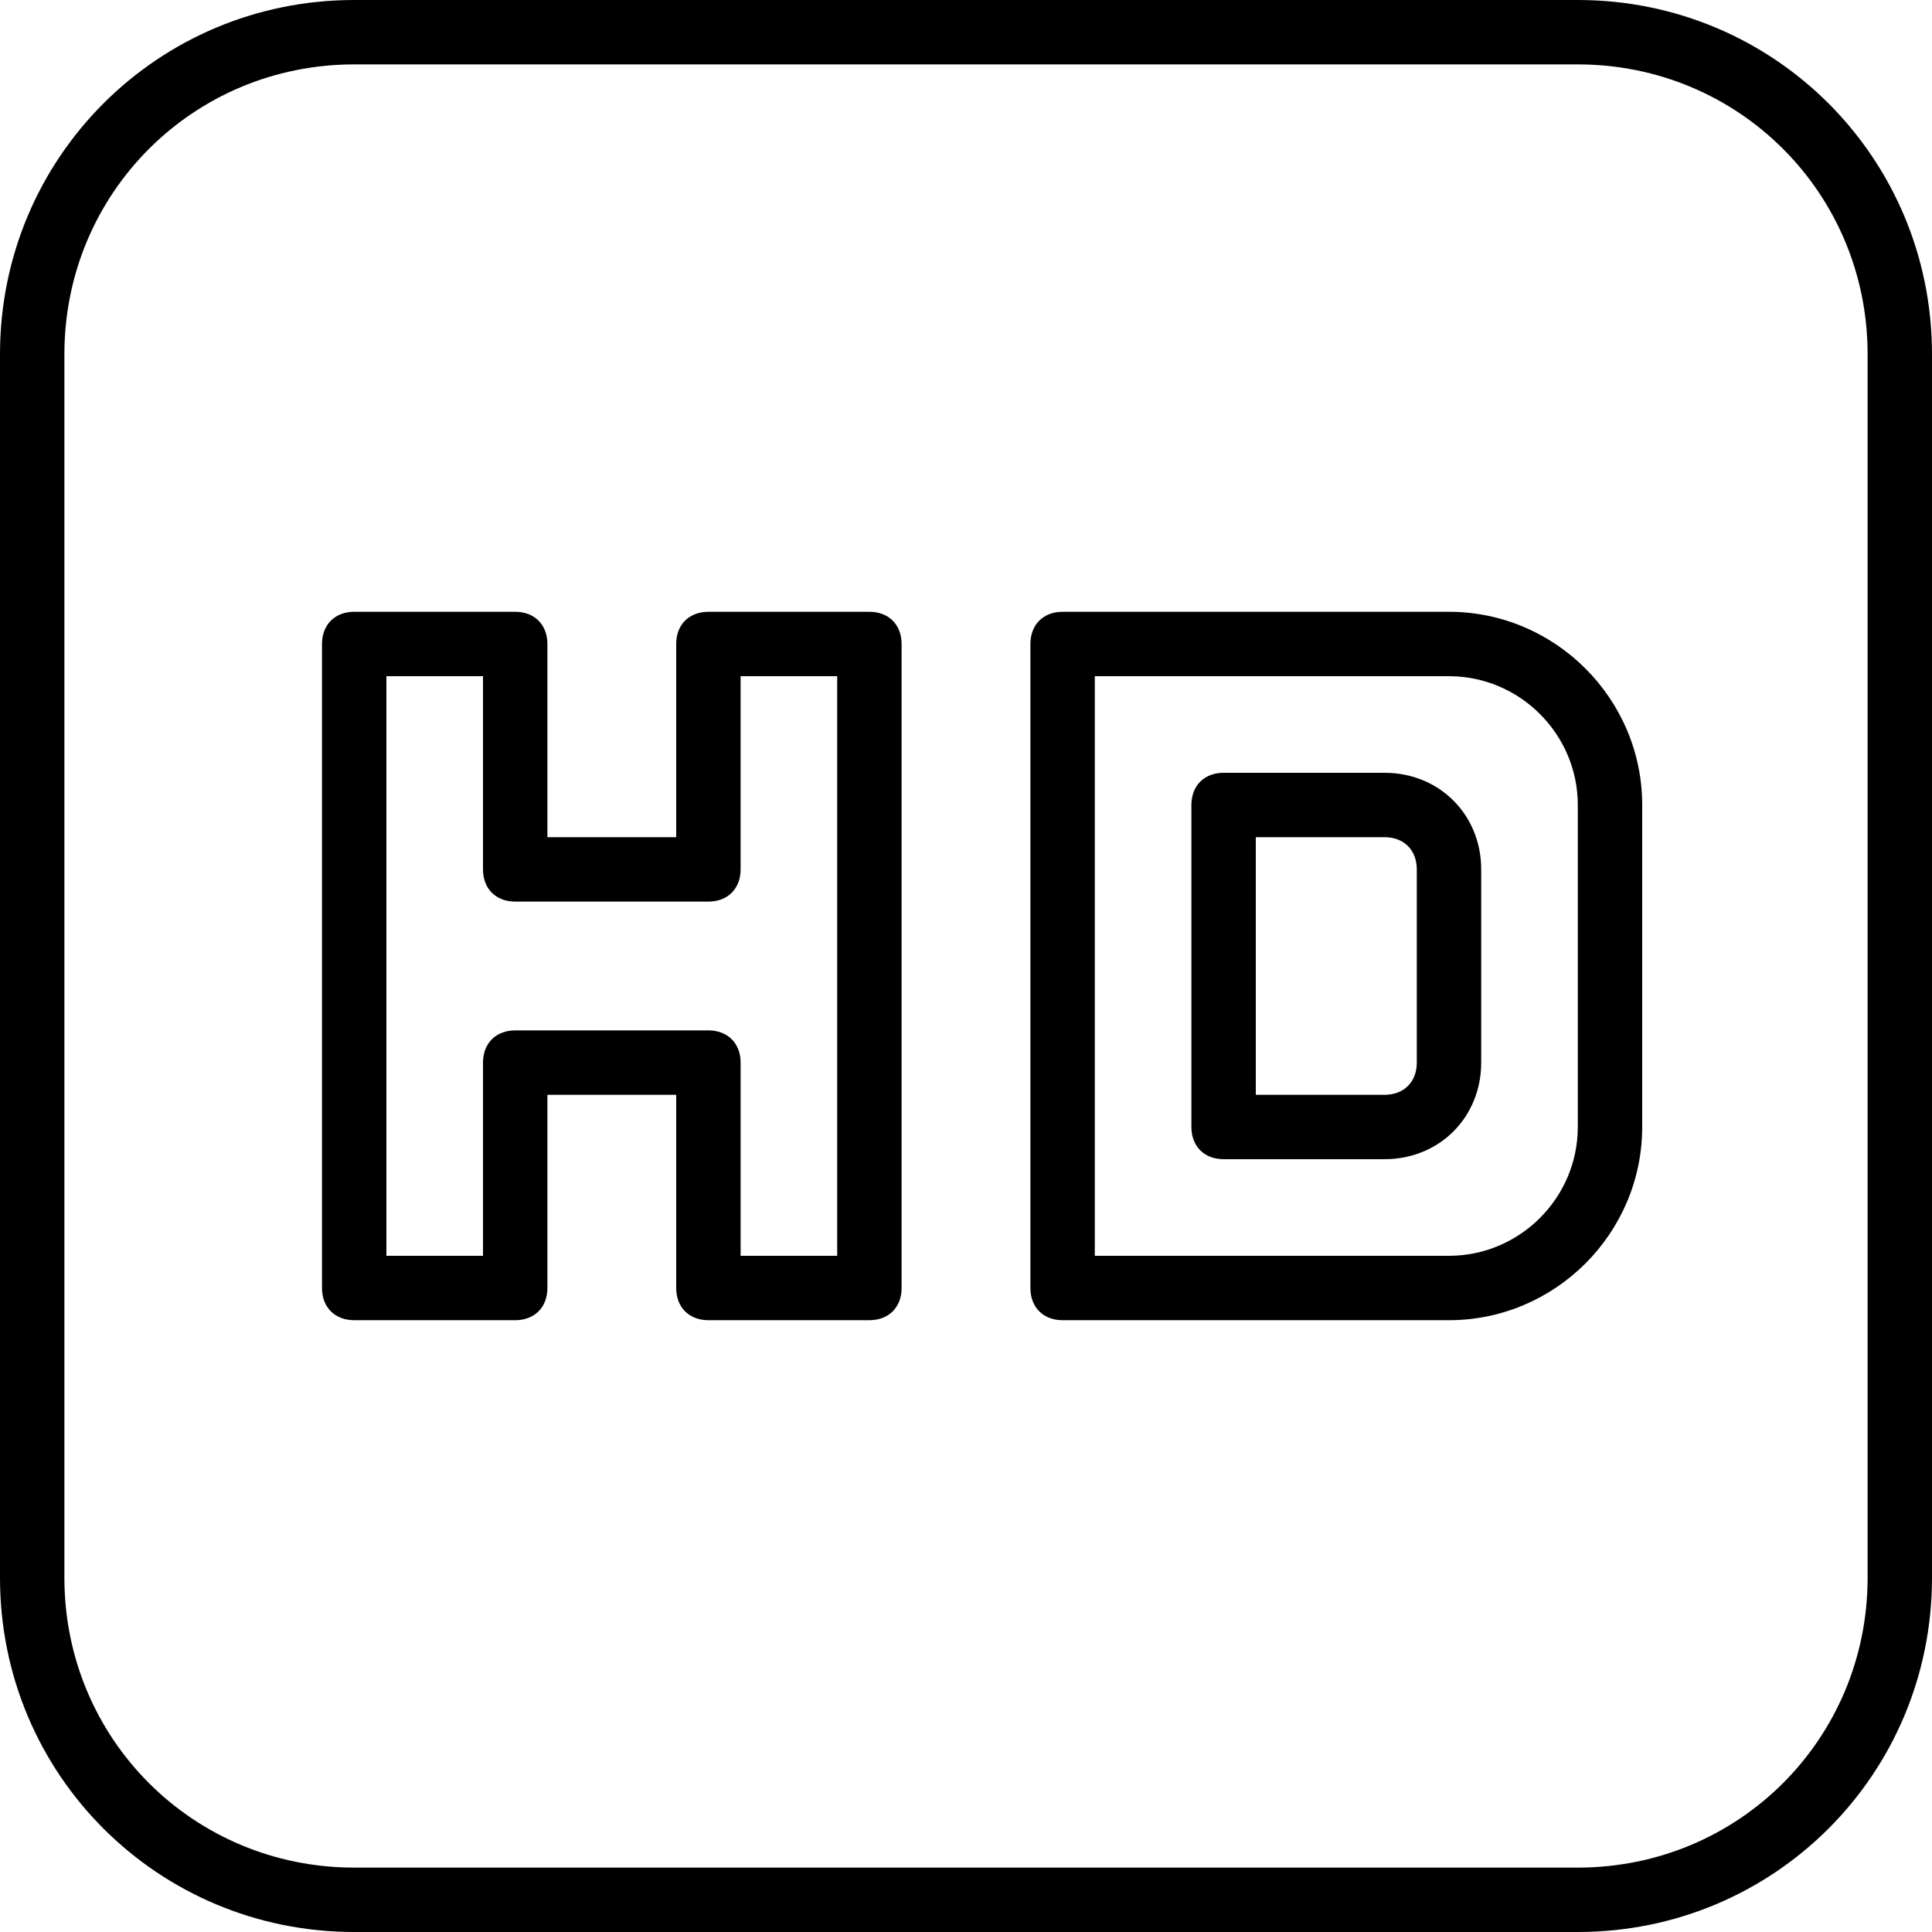 <?xml version="1.0" encoding="iso-8859-1"?>
<!-- Uploaded to: SVG Repo, www.svgrepo.com, Generator: SVG Repo Mixer Tools -->
<svg fill="#000000" height="800px" width="800px" version="1.1" id="Layer_1" xmlns="http://www.w3.org/2000/svg" xmlns:xlink="http://www.w3.org/1999/xlink" 
	 viewBox="0 0 512 512" xml:space="preserve">
<g transform="translate(1 1)">
	<g>
		<g>
			<path d="M229.4,161.133h-42.667c-5.12,0-8.533,3.413-8.533,8.533v51.2h-34.133v-51.2c0-5.12-3.413-8.533-8.533-8.533H92.867
				c-5.12,0-8.533,3.413-8.533,8.533v170.667c0,5.12,3.413,8.533,8.533,8.533h42.667c5.12,0,8.533-3.413,8.533-8.533v-51.2H178.2
				v51.2c0,5.12,3.413,8.533,8.533,8.533H229.4c5.12,0,8.533-3.413,8.533-8.533V169.667
				C237.933,164.547,234.52,161.133,229.4,161.133z M220.867,331.8h-25.6v-51.2c0-5.12-3.413-8.533-8.533-8.533h-51.2
				c-5.12,0-8.533,3.413-8.533,8.533v51.2h-25.6V178.2H127v51.2c0,5.12,3.413,8.533,8.533,8.533h51.2
				c5.12,0,8.533-3.413,8.533-8.533v-51.2h25.6V331.8z"/>
			<path d="M383,161.133H280.6c-5.12,0-8.533,3.413-8.533,8.533v170.667c0,5.12,3.413,8.533,8.533,8.533H383
				c28.16,0,51.2-23.04,51.2-51.2v-85.333C434.2,184.173,411.16,161.133,383,161.133z M417.133,297.667
				c0,18.773-15.36,34.133-34.133,34.133h-93.867V178.2H383c18.773,0,34.133,15.36,34.133,34.133V297.667z"/>
			<path d="M365.933,203.8h-42.667c-5.12,0-8.533,3.413-8.533,8.533v85.333c0,5.12,3.413,8.533,8.533,8.533h42.667
				c14.507,0,25.6-11.093,25.6-25.6v-51.2C391.533,214.893,380.44,203.8,365.933,203.8z M374.467,280.6
				c0,5.12-3.413,8.533-8.533,8.533H331.8v-68.267h34.133c5.12,0,8.533,3.413,8.533,8.533V280.6z"/>
			<path d="M417.133-1H92.867C40.813-1-1,40.813-1,92.867v324.267C-1,469.187,40.813,511,92.867,511h324.267
				C469.187,511,511,469.187,511,417.133V92.867C511,40.813,469.187-1,417.133-1z M493.933,417.133c0,42.667-34.133,76.8-76.8,76.8
				H92.867c-42.667,0-76.8-34.133-76.8-76.8V92.867c0-42.667,34.133-76.8,76.8-76.8h324.267c42.667,0,76.8,34.133,76.8,76.8V417.133
				z"/>
		</g>
	</g>
</g>
</svg>